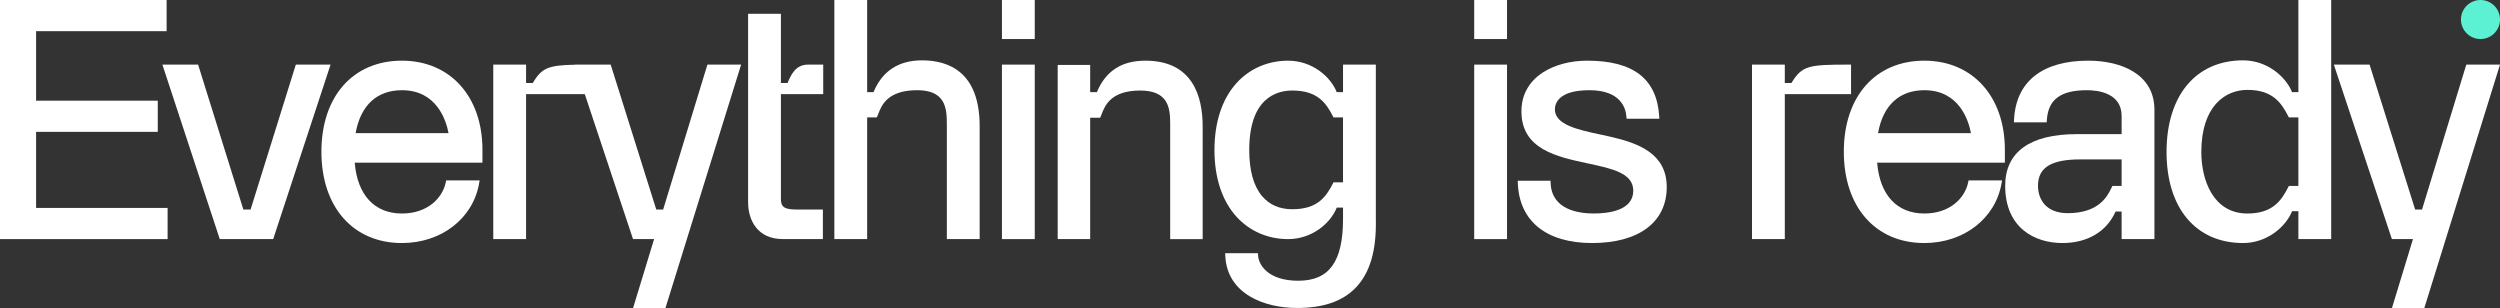 <?xml version="1.0" encoding="UTF-8"?>
<svg id="_레이어_1" data-name="레이어_1" xmlns="http://www.w3.org/2000/svg" version="1.1" viewBox="0 0 1920 236.521">
  <rect x="0" y="0" width="1920" height="236.521" fill="#333333" stroke="none"/>
  <!-- Generator: Adobe Illustrator 29.8.1, SVG Export Plug-In . SVG Version: 2.1.1 Build 2)  -->
  <defs>
    <style>
      .st0 {
        fill: #5cf1d2;
      }

      .st1 {
        fill: #fff;
      }
    </style>
  </defs>
  <g>
    <polygon class="st1" points="27.716 101.265 121.162 101.265 121.162 77.326 27.716 77.326 27.716 23.939 127.963 23.939 127.963 0 0 0 0 183.627 128.719 183.627 128.719 159.688 27.716 159.688 27.716 101.265"/>
    <polygon class="st1" points="227.193 49.619 192.434 160.948 186.908 160.948 152.149 49.619 124.715 49.619 168.779 183.627 209.807 183.627 253.871 49.619 227.193 49.619"/>
    <path class="st1" d="M308.683,46.597c-37.567,0-61.84,27.438-61.84,69.902s24.274,70.152,61.84,70.152c30.285,0,54.668-18.876,59.295-45.905l.379-2.214h-25.703l-.311,1.512c-2.452,11.91-13.811,23.927-33.66,23.927-21.065,0-34.197-14.19-36.253-39.029h98.094v-9.955c0-40.906-24.852-68.39-61.841-68.39ZM308.683,69.276c26.65,0,33.908,22.998,35.796,32.985h-71.356c3.758-21.296,16.321-32.985,35.559-32.985Z"/>
    <path class="st1" d="M509.288,160.948h-5.269l-35.011-111.328h-27.441l.027.08c-20.798.387-25.485,2.571-32.473,14.025h-5.096v-14.105h-25.198v134.008h25.198v-111.328h45.087l37.037,111.328h16.188l-16.12,52.894h24.858l58.102-186.902h-25.888l-34.003,111.328Z"/>
    <path class="st1" d="M604.872,63.724h-5.136V10.579h-25.198v144.707c0,13.702,7.048,28.342,26.83,28.342h30.608v-22.68h-19.777c-12.463,0-12.463-3.648-12.463-9.691v-78.958h32.492v-22.68h-11.717c-9.496,0-13.118,7.861-15.638,14.105Z"/>
    <path class="st1" d="M708.163,46.345c-18.065,0-30.608,8.218-37.301,24.432h-4.883V0h-25.198v183.627h25.198v-93.446h7.39l.503-1.117c.233-.517.477-1.142.752-1.85,2.433-6.269,6.962-17.938,29.761-17.938,9.724,0,16.104,2.729,19.506,8.343,2.886,4.763,3.284,10.969,3.284,16.965v89.043h25.198v-86.776c0-41.744-24.041-50.506-44.209-50.506Z"/>
    <rect class="st1" x="769.491" y="49.619" width="25.198" height="134.008"/>
    <rect class="st1" x="769.491" width="25.198" height="29.983"/>
    <path class="st1" d="M879.689,46.597c-18.293,0-30.506,7.914-37.296,24.181h-5.14v-20.906h-24.947v133.757h24.947v-93.193h7.642l.503-1.117c.234-.52.48-1.149.757-1.863,2.429-6.265,6.951-17.926,29.505-17.926,21.261,0,23.041,12.933,23.041,25.056v89.043h24.947v-86.525c0-23.041-7.627-50.506-43.958-50.506Z"/>
    <path class="st1" d="M1056.639,49.619h-25.198v21.158h-4.838c-4.675-11.955-18.964-24.181-37.346-24.181-15.491,0-29.553,6.102-39.595,17.183-11.093,12.241-16.957,30.035-16.957,51.458,0,21.315,5.864,39.033,16.959,51.24,10.051,11.06,24.112,17.15,39.593,17.15,18.382,0,32.67-12.225,37.346-24.179h4.838v8.683c0,32.832-10.602,47.473-34.376,47.473-23.652,0-30.522-12.661-30.851-19.355l-.089-1.802h-25.194l.088,1.979c1.321,29.593,30.475,40.094,55.038,40.094,20.134,0,34.84-5.034,44.956-15.389,11.081-11.341,16.192-28.692,15.626-53.001V49.619ZM1031.44,90.181v49.861h-7.324l-.528,1.031c-5.086,9.929-11.673,19.623-31.057,19.623-9.837,0-17.684-3.416-23.326-10.152-6.497-7.757-9.791-19.636-9.791-35.306,0-39.772,20.748-45.71,33.117-45.71,19.383,0,25.971,9.693,31.057,19.623l.528,1.031h7.324Z"/>
    <rect class="st1" x="1132.193" width="25.198" height="29.983"/>
    <rect class="st1" x="1132.193" y="49.619" width="25.198" height="134.008"/>
    <path class="st1" d="M1236.011,104.827c-2.335-.532-4.718-1.043-7.109-1.555-17.078-3.664-34.74-7.453-34.74-19.266,0-4.429,2.589-14.729,26.567-14.729,24.197,0,27.878,14.1,28.337,20.161l.133,1.751h25.185l-.128-2.014c-1.819-28.651-19.905-42.579-55.289-42.579-12.875,0-24.924,3.193-33.927,8.992-10.845,6.985-16.579,17.335-16.579,29.929,0,29.11,27.036,34.873,50.89,39.958,18.78,4.003,35,7.46,35,20.995,0,15.226-19.012,17.5-30.346,17.5-12.024,0-32.315-3.036-33.118-23.368l-.072-1.819h-25.201l.076,1.968c1.14,29.169,21.935,45.899,57.053,45.899,35.884,0,57.307-16.056,57.307-42.95,0-25.511-21.17-33.761-44.041-38.874Z"/>
    <path class="st1" d="M1421.608,49.619h-1.894c-30.78,0-35.772.799-43.89,14.105h-5.095v-14.105h-25.198v134.008h25.198v-111.328h50.878v-22.68Z"/>
    <path class="st1" d="M1477.898,46.597c-37.567,0-61.841,27.438-61.841,69.902s24.274,70.152,61.841,70.152c30.285,0,54.668-18.876,59.296-45.905l.379-2.214h-25.704l-.311,1.512c-2.452,11.91-13.81,23.927-33.66,23.927-21.064,0-34.197-14.19-36.253-39.029h98.094v-9.955c0-40.906-24.852-68.39-61.841-68.39ZM1477.898,69.276c26.648,0,33.907,22.998,35.797,32.985h-71.356c3.758-21.296,16.32-32.985,35.559-32.985Z"/>
    <path class="st1" d="M1603.838,46.597c-35.419,0-55.681,16.116-57.052,45.381l-.094,1.983h25.167l.117-1.77c1.043-15.847,10.559-22.914,30.854-22.914,7.988,0,26.567,1.926,26.567,19.767v13.974h-34.375c-36.008,0-55.041,13.72-55.041,39.675,0,32.41,22.707,43.957,43.957,43.957,19.219,0,34.014-8.793,40.8-24.181h4.658v21.158h25.198v-99.369c0-27.768-26.219-37.662-50.758-37.662ZM1629.398,122.422v20.392h-7.084l-.942,1.9c-2.76,5.687-9.224,19.005-33.402,19.005-16.803,0-22.79-10.861-22.79-21.026,0-14.02,10.059-20.271,32.613-20.271h31.605Z"/>
    <path class="st1" d="M1765.161,70.777h-4.855c-4.866-12.072-19.309-24.432-37.58-24.432-36.28,0-58.818,26.978-58.818,70.405,0,43.116,22.538,69.9,58.818,69.9,18.271,0,32.714-12.36,37.58-24.432h4.855v21.41h25.198V0h-25.198v70.777ZM1757.309,89.15l.528,1.031h7.324v52.632h-7.324l-.528,1.031c-5.217,10.183-11.931,20.126-31.309,20.126-26.117,0-35.384-25.437-35.384-47.221,0-35.188,18.278-47.725,35.384-47.725,19.378,0,26.092,9.943,31.309,20.126Z"/>
    <polygon class="st1" points="1894.111 49.619 1860.109 160.948 1854.84 160.948 1819.83 49.619 1792.389 49.619 1836.541 182.331 1836.971 183.627 1853.159 183.627 1837.039 236.521 1861.898 236.521 1920 49.619 1894.111 49.619"/>
  </g>
  <circle class="st0" cx="1905.008" cy="14.992" r="14.992"/>
</svg>